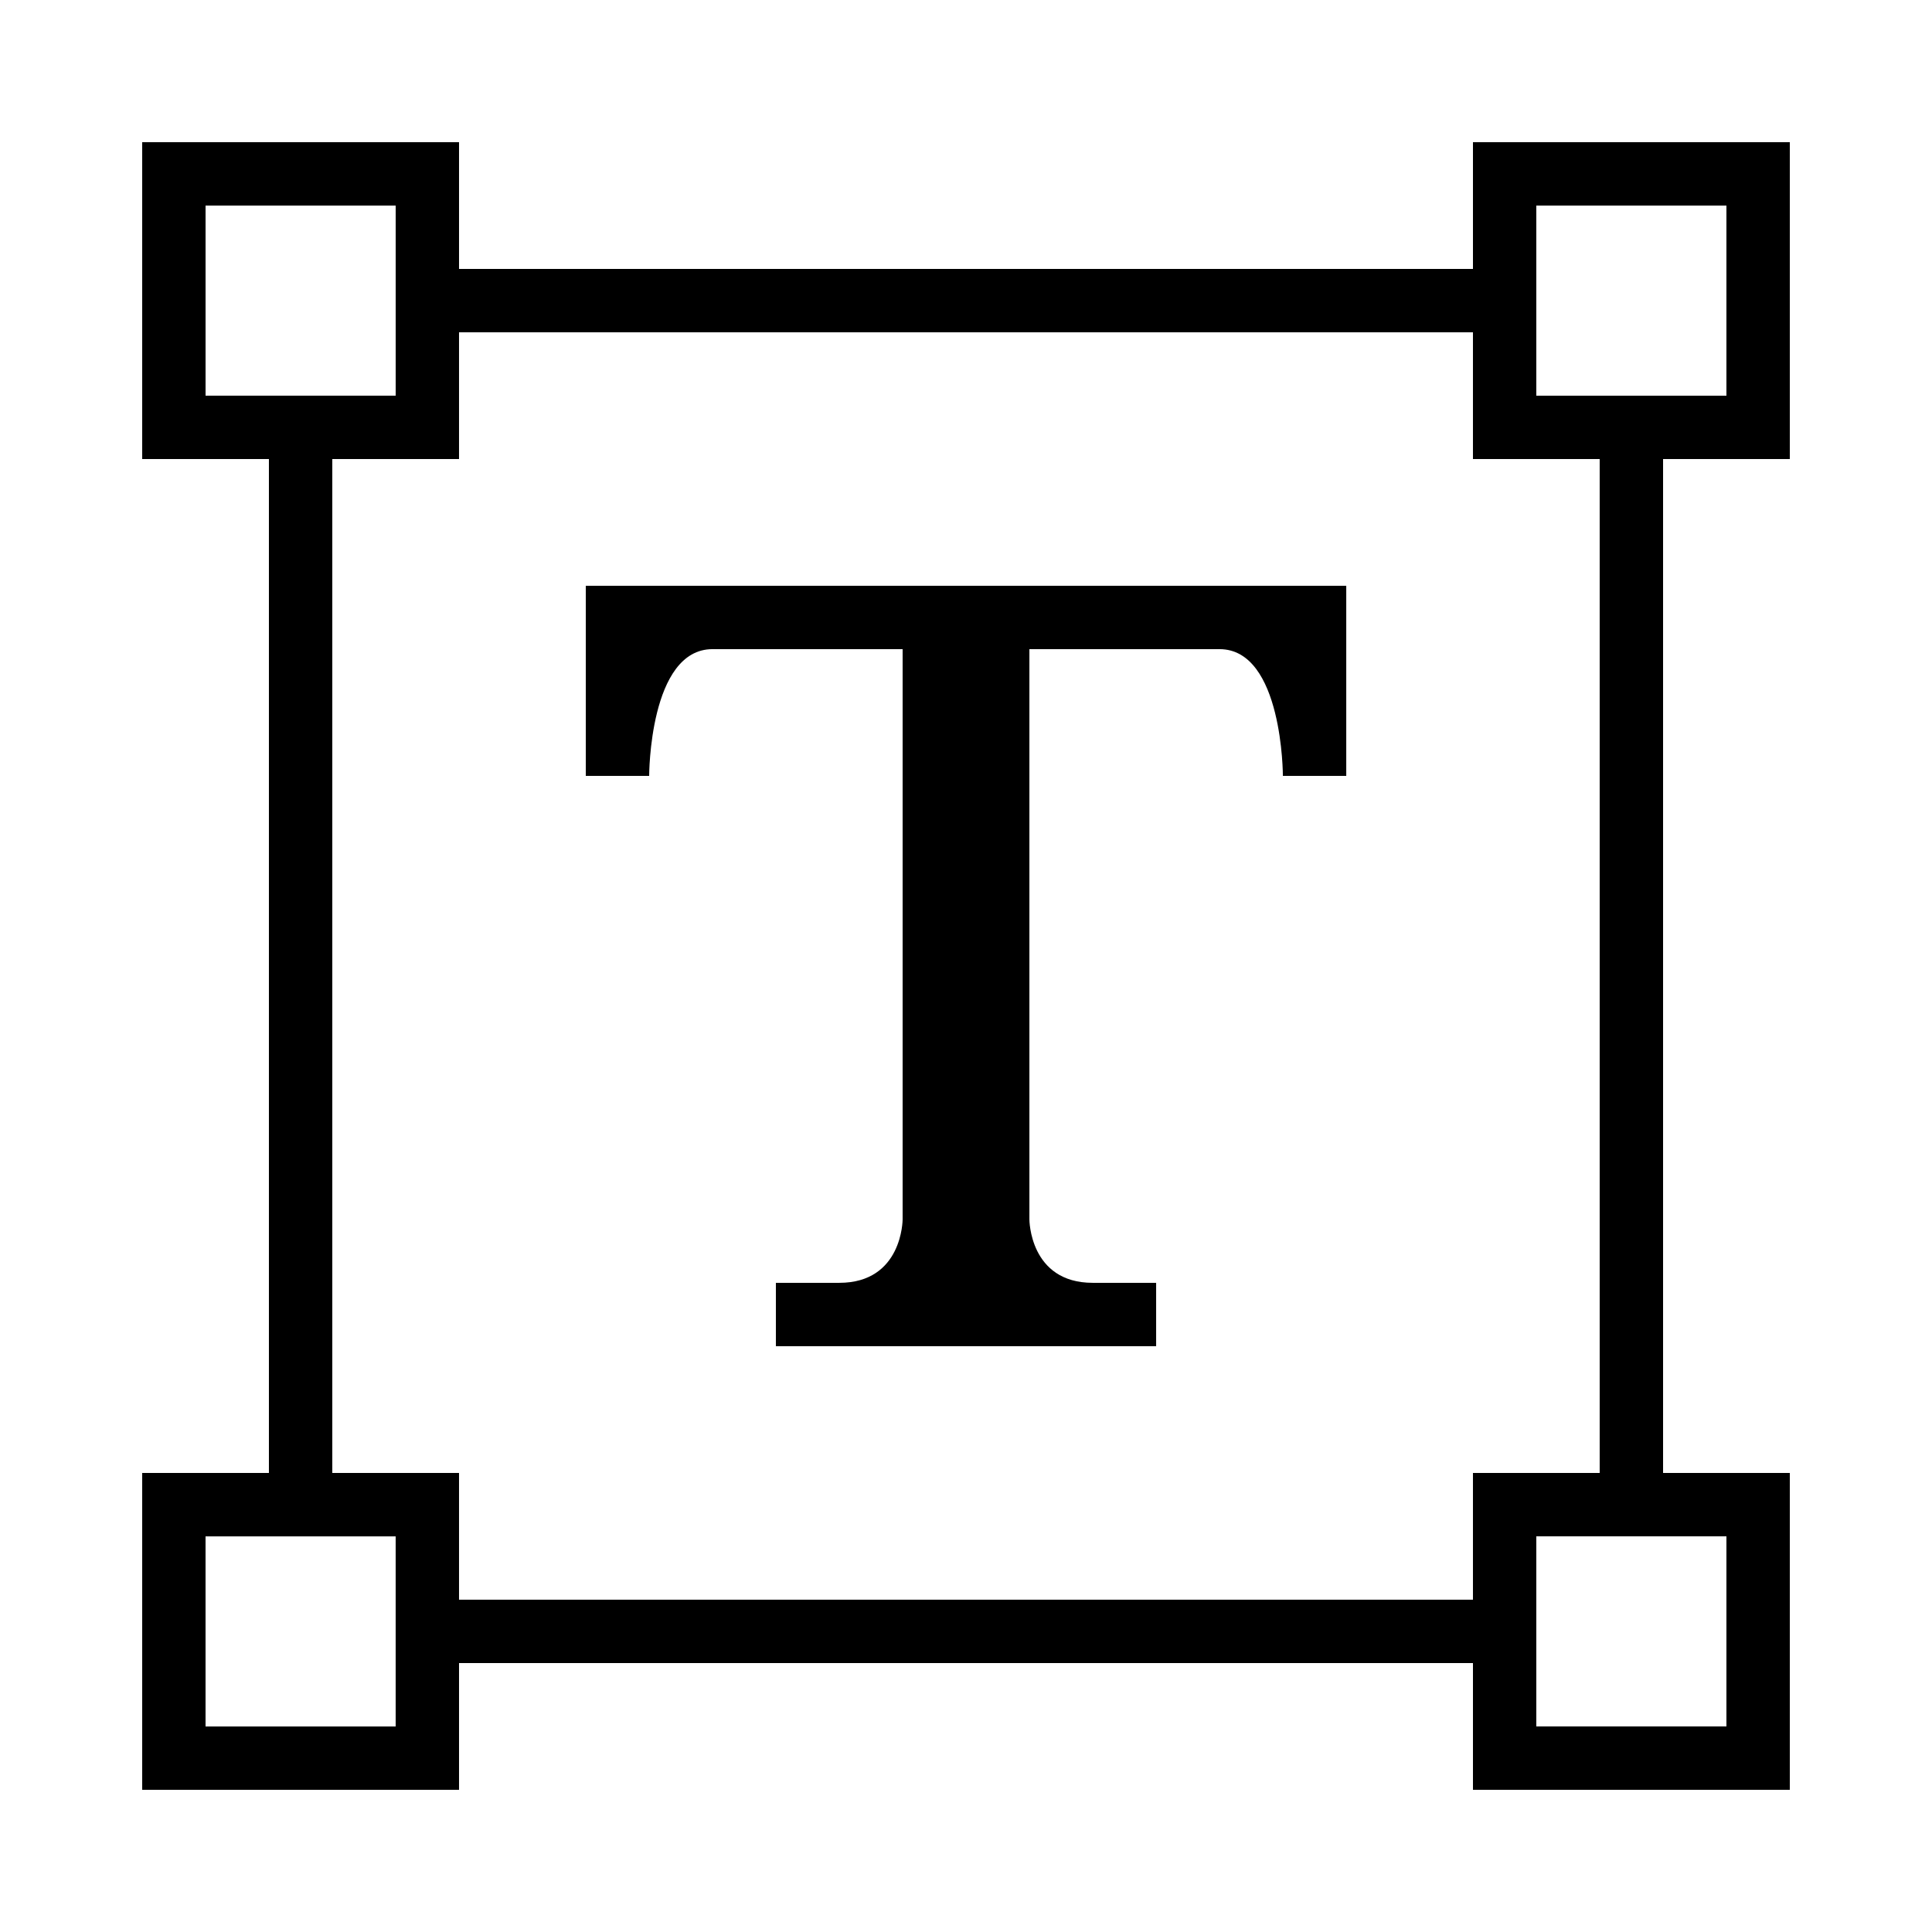 <?xml version="1.0" encoding="UTF-8"?>
<!-- Uploaded to: ICON Repo, www.svgrepo.com, Generator: ICON Repo Mixer Tools -->
<svg fill="#000000" width="800px" height="800px" version="1.1" viewBox="144 144 512 512" xmlns="http://www.w3.org/2000/svg">
 <g>
  <path d="m181.68 534.35v83.969h83.969v-33.586h268.7v33.586h83.969v-83.969h-33.586v-268.7h33.586v-83.969h-83.969v33.586l-268.7 0.004v-33.586h-83.969v83.969h33.586v268.7zm419.84 16.793v50.383h-50.383v-50.383zm-50.383-352.66h50.383v50.383h-50.383zm-285.49 33.586h268.7v33.586h33.586v268.7h-33.586v33.586h-268.7v-33.586h-33.586v-268.7h33.586zm-67.172 16.793v-50.383h50.383v50.383zm50.379 302.29v50.383h-50.383v-50.383z"/>
  <path d="m332.82 316.03h50.383v151.14s0 16.793-16.793 16.793h-16.793v16.793h100.77v-16.793h-16.793c-16.793 0-16.793-16.793-16.793-16.793v-151.14h50.383c16.793 0 16.793 33.586 16.793 33.586h16.793v-50.383l-201.53 0.004v50.383h16.793c0-0.004 0-33.59 16.793-33.59z"/>
 </g>
</svg>